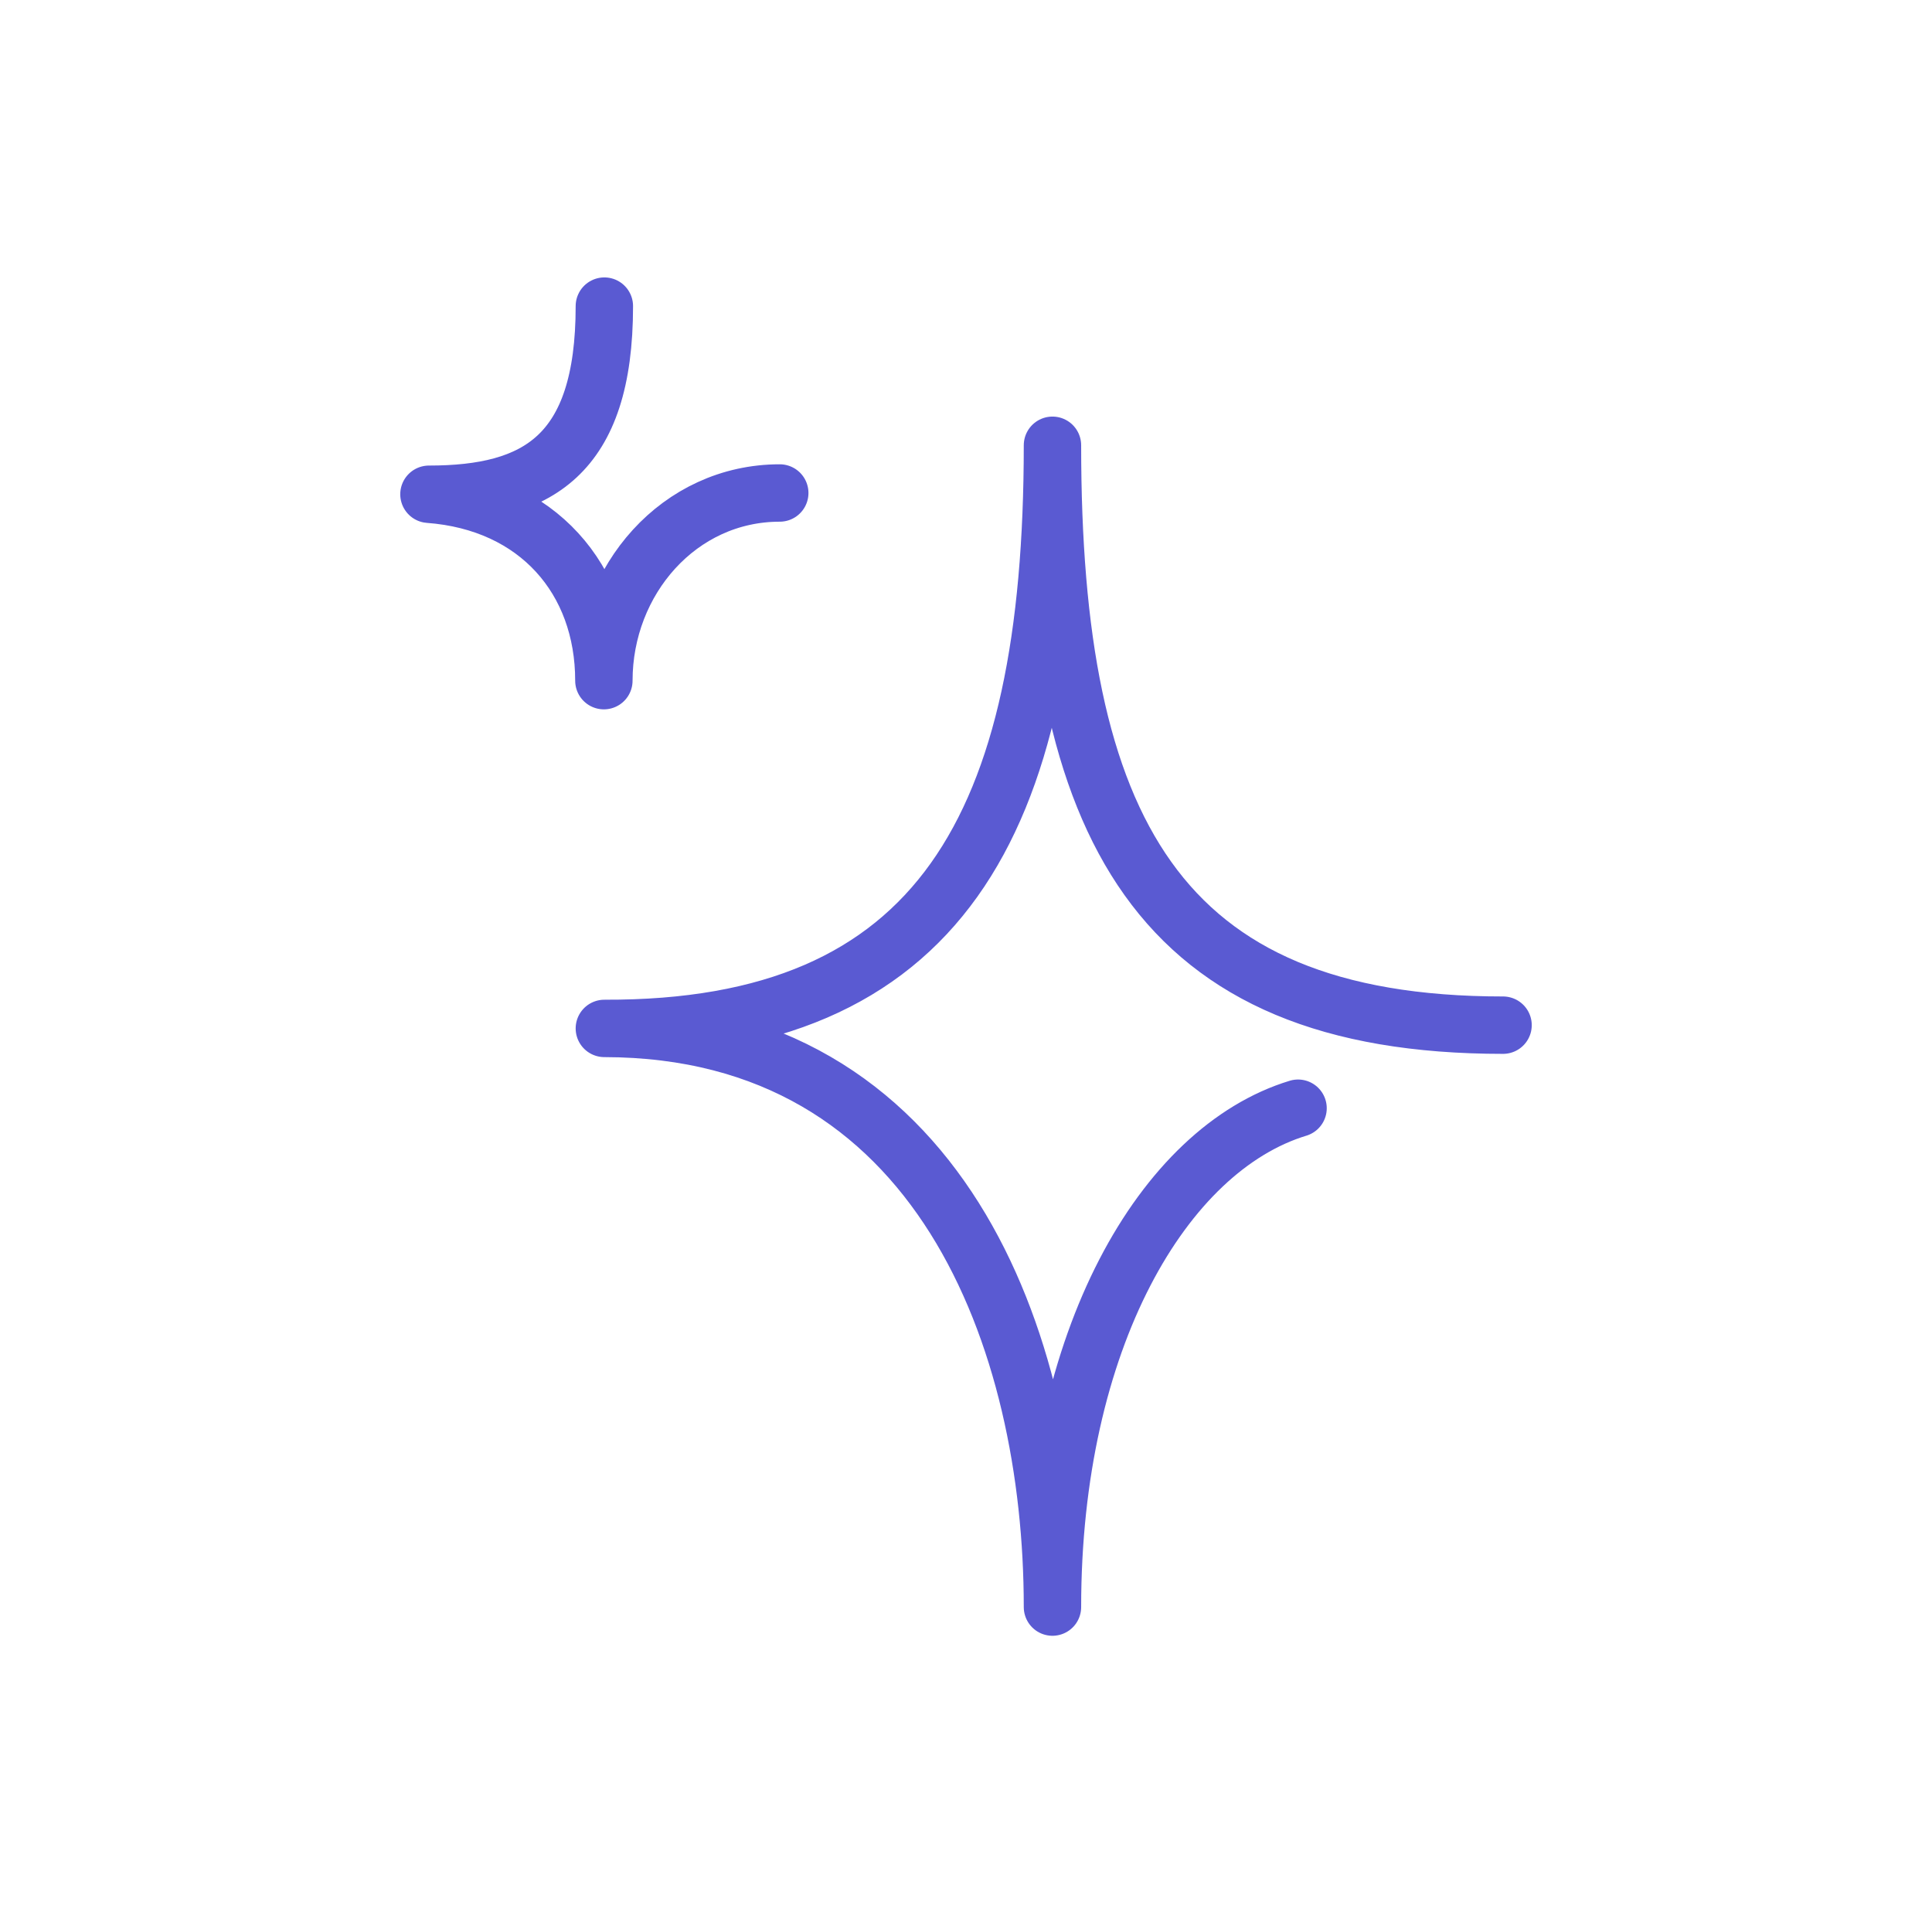 <svg xmlns:xlink="http://www.w3.org/1999/xlink" xmlns="http://www.w3.org/2000/svg" version="1.1" viewBox="0 0 101 100" height="100px" width="101px">
    <title>Advanced Features</title>
    <g stroke-width="1" stroke-linejoin="round" stroke-linecap="round" fill-rule="evenodd" transform="translate(0.5, 0)" fill="none" stroke="none" id="Advanced-Features">
        <g stroke="#5A5AD2" transform="translate(21.924, 16)" id="Group">
            <path stroke-width="3" id="Path" d="M45.435,41.925 C38.399,44.063 32.596,54.017 32.596,68 C32.596,54.087 26.745,37.775 9.17,37.754 C26.676,37.819 32.596,27.173 32.596,7.274 C32.596,27.25 38.052,37.585 56.152,37.584"></path>
            <path stroke-width="3" id="Path" d="M18.34,9.768 C13.076,9.768 9.145,14.322 9.145,19.577 C9.145,14.281 5.674,10.255 0,9.834 C5.631,9.834 9.17,7.844 9.17,0"></path>
        </g>
    </g>
</svg>
